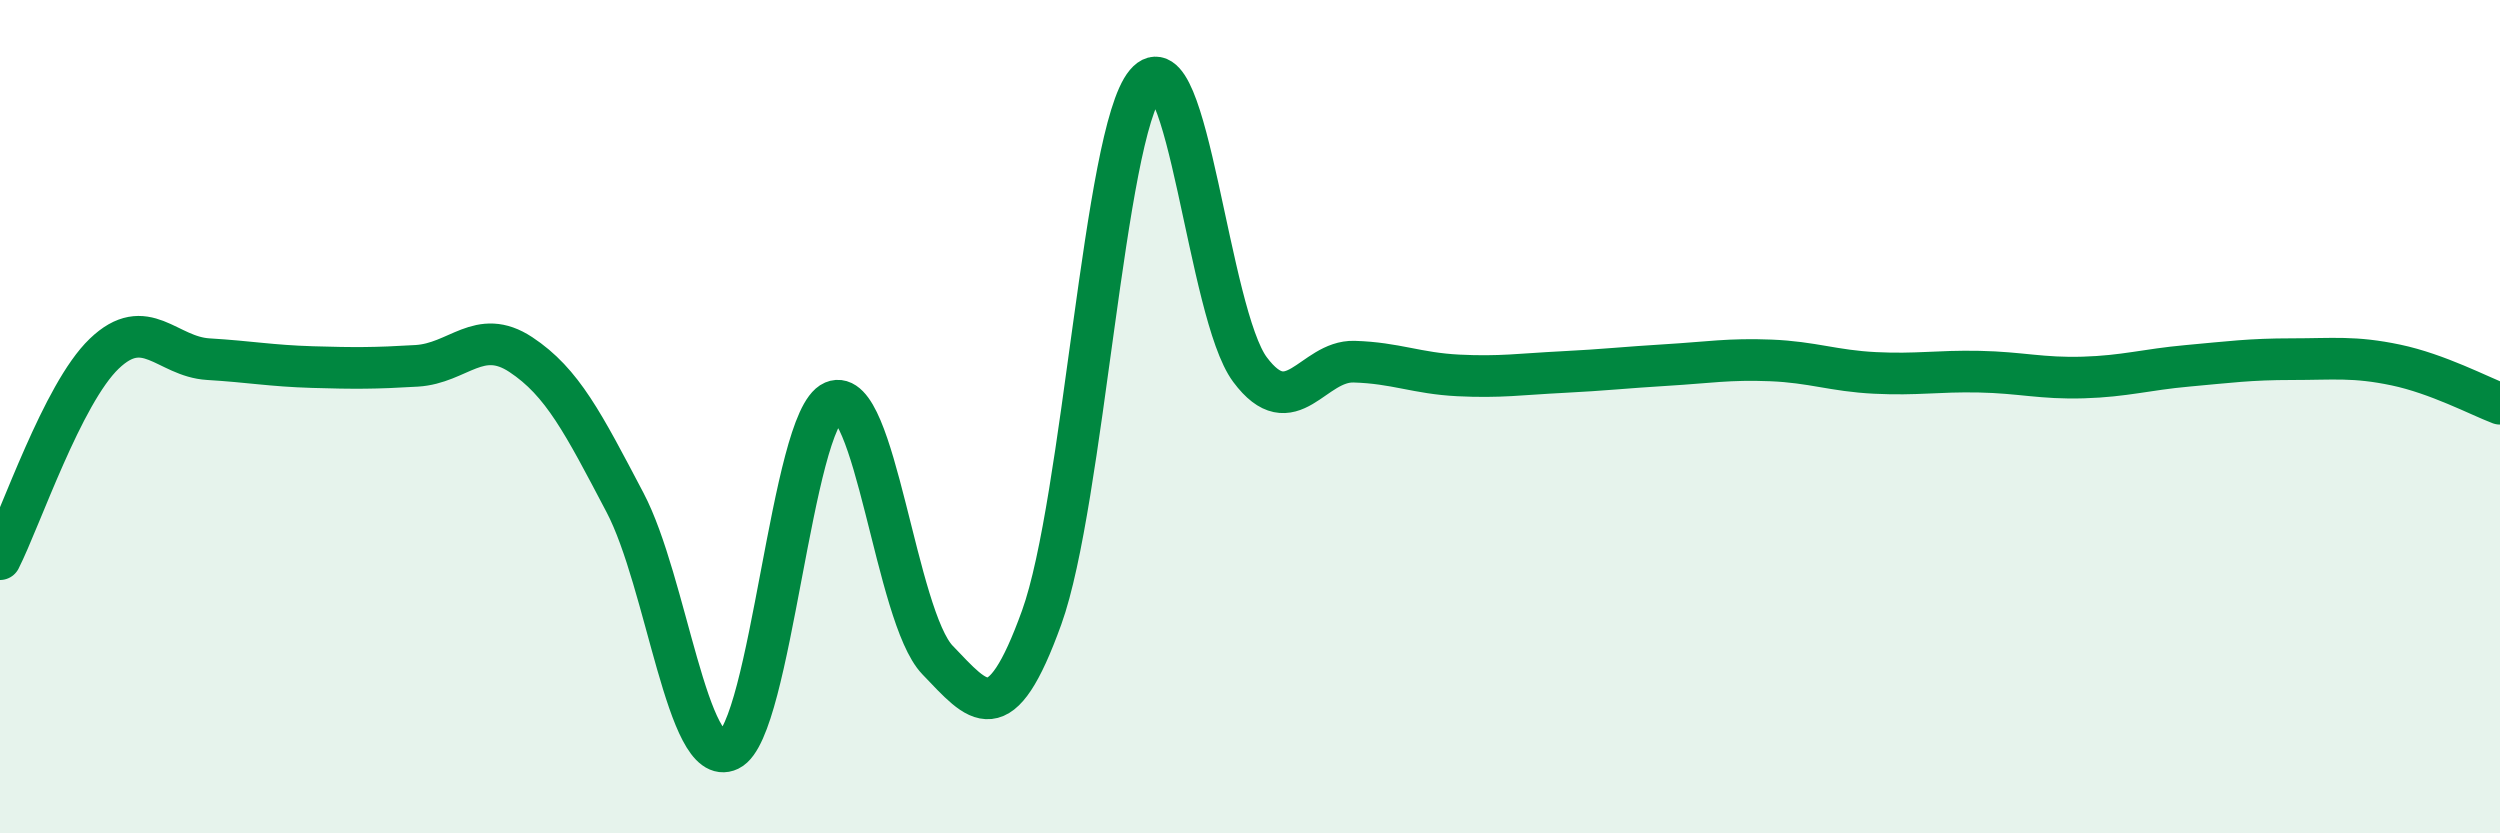 
    <svg width="60" height="20" viewBox="0 0 60 20" xmlns="http://www.w3.org/2000/svg">
      <path
        d="M 0,13.42 C 0.5,12.43 1.5,9.45 2.5,8.49 C 3.5,7.53 4,8.56 5,8.62 C 6,8.68 6.5,8.78 7.5,8.81 C 8.5,8.84 9,8.84 10,8.78 C 11,8.72 11.5,7.85 12.5,8.51 C 13.5,9.17 14,10.16 15,12.06 C 16,13.96 16.5,18.48 17.5,18 C 18.5,17.52 19,10.07 20,9.64 C 21,9.21 21.5,14.8 22.5,15.84 C 23.5,16.88 24,17.59 25,14.82 C 26,12.05 26.5,3.19 27.5,2 C 28.5,0.81 29,7.53 30,8.87 C 31,10.21 31.5,8.65 32.5,8.68 C 33.5,8.71 34,8.96 35,9.01 C 36,9.06 36.5,8.98 37.5,8.93 C 38.5,8.88 39,8.82 40,8.76 C 41,8.7 41.5,8.61 42.5,8.65 C 43.5,8.69 44,8.9 45,8.95 C 46,9 46.5,8.9 47.5,8.92 C 48.5,8.94 49,9.09 50,9.06 C 51,9.03 51.5,8.87 52.5,8.78 C 53.5,8.69 54,8.62 55,8.62 C 56,8.62 56.5,8.55 57.5,8.76 C 58.5,8.97 59.5,9.5 60,9.69L60 20L0 20Z"
        fill="#008740"
        opacity="0.1"
        stroke-linecap="round"
        stroke-linejoin="round"
      />
      <path
        d="M 0,13.42 C 0.5,12.43 1.5,9.45 2.5,8.49 C 3.5,7.53 4,8.56 5,8.62 C 6,8.68 6.5,8.78 7.5,8.81 C 8.5,8.84 9,8.84 10,8.78 C 11,8.72 11.5,7.85 12.5,8.51 C 13.5,9.17 14,10.16 15,12.06 C 16,13.96 16.5,18.48 17.5,18 C 18.5,17.52 19,10.07 20,9.64 C 21,9.21 21.5,14.8 22.5,15.84 C 23.5,16.88 24,17.59 25,14.82 C 26,12.05 26.5,3.19 27.5,2 C 28.5,0.81 29,7.53 30,8.87 C 31,10.21 31.5,8.65 32.5,8.68 C 33.5,8.71 34,8.96 35,9.01 C 36,9.06 36.5,8.98 37.5,8.93 C 38.5,8.88 39,8.82 40,8.76 C 41,8.7 41.5,8.61 42.5,8.65 C 43.5,8.69 44,8.9 45,8.95 C 46,9 46.5,8.9 47.5,8.92 C 48.5,8.94 49,9.09 50,9.06 C 51,9.03 51.5,8.87 52.5,8.78 C 53.5,8.69 54,8.62 55,8.62 C 56,8.62 56.5,8.55 57.5,8.76 C 58.5,8.97 59.5,9.5 60,9.69"
        stroke="#008740"
        stroke-width="1"
        fill="none"
        stroke-linecap="round"
        stroke-linejoin="round"
      />
    </svg>
  